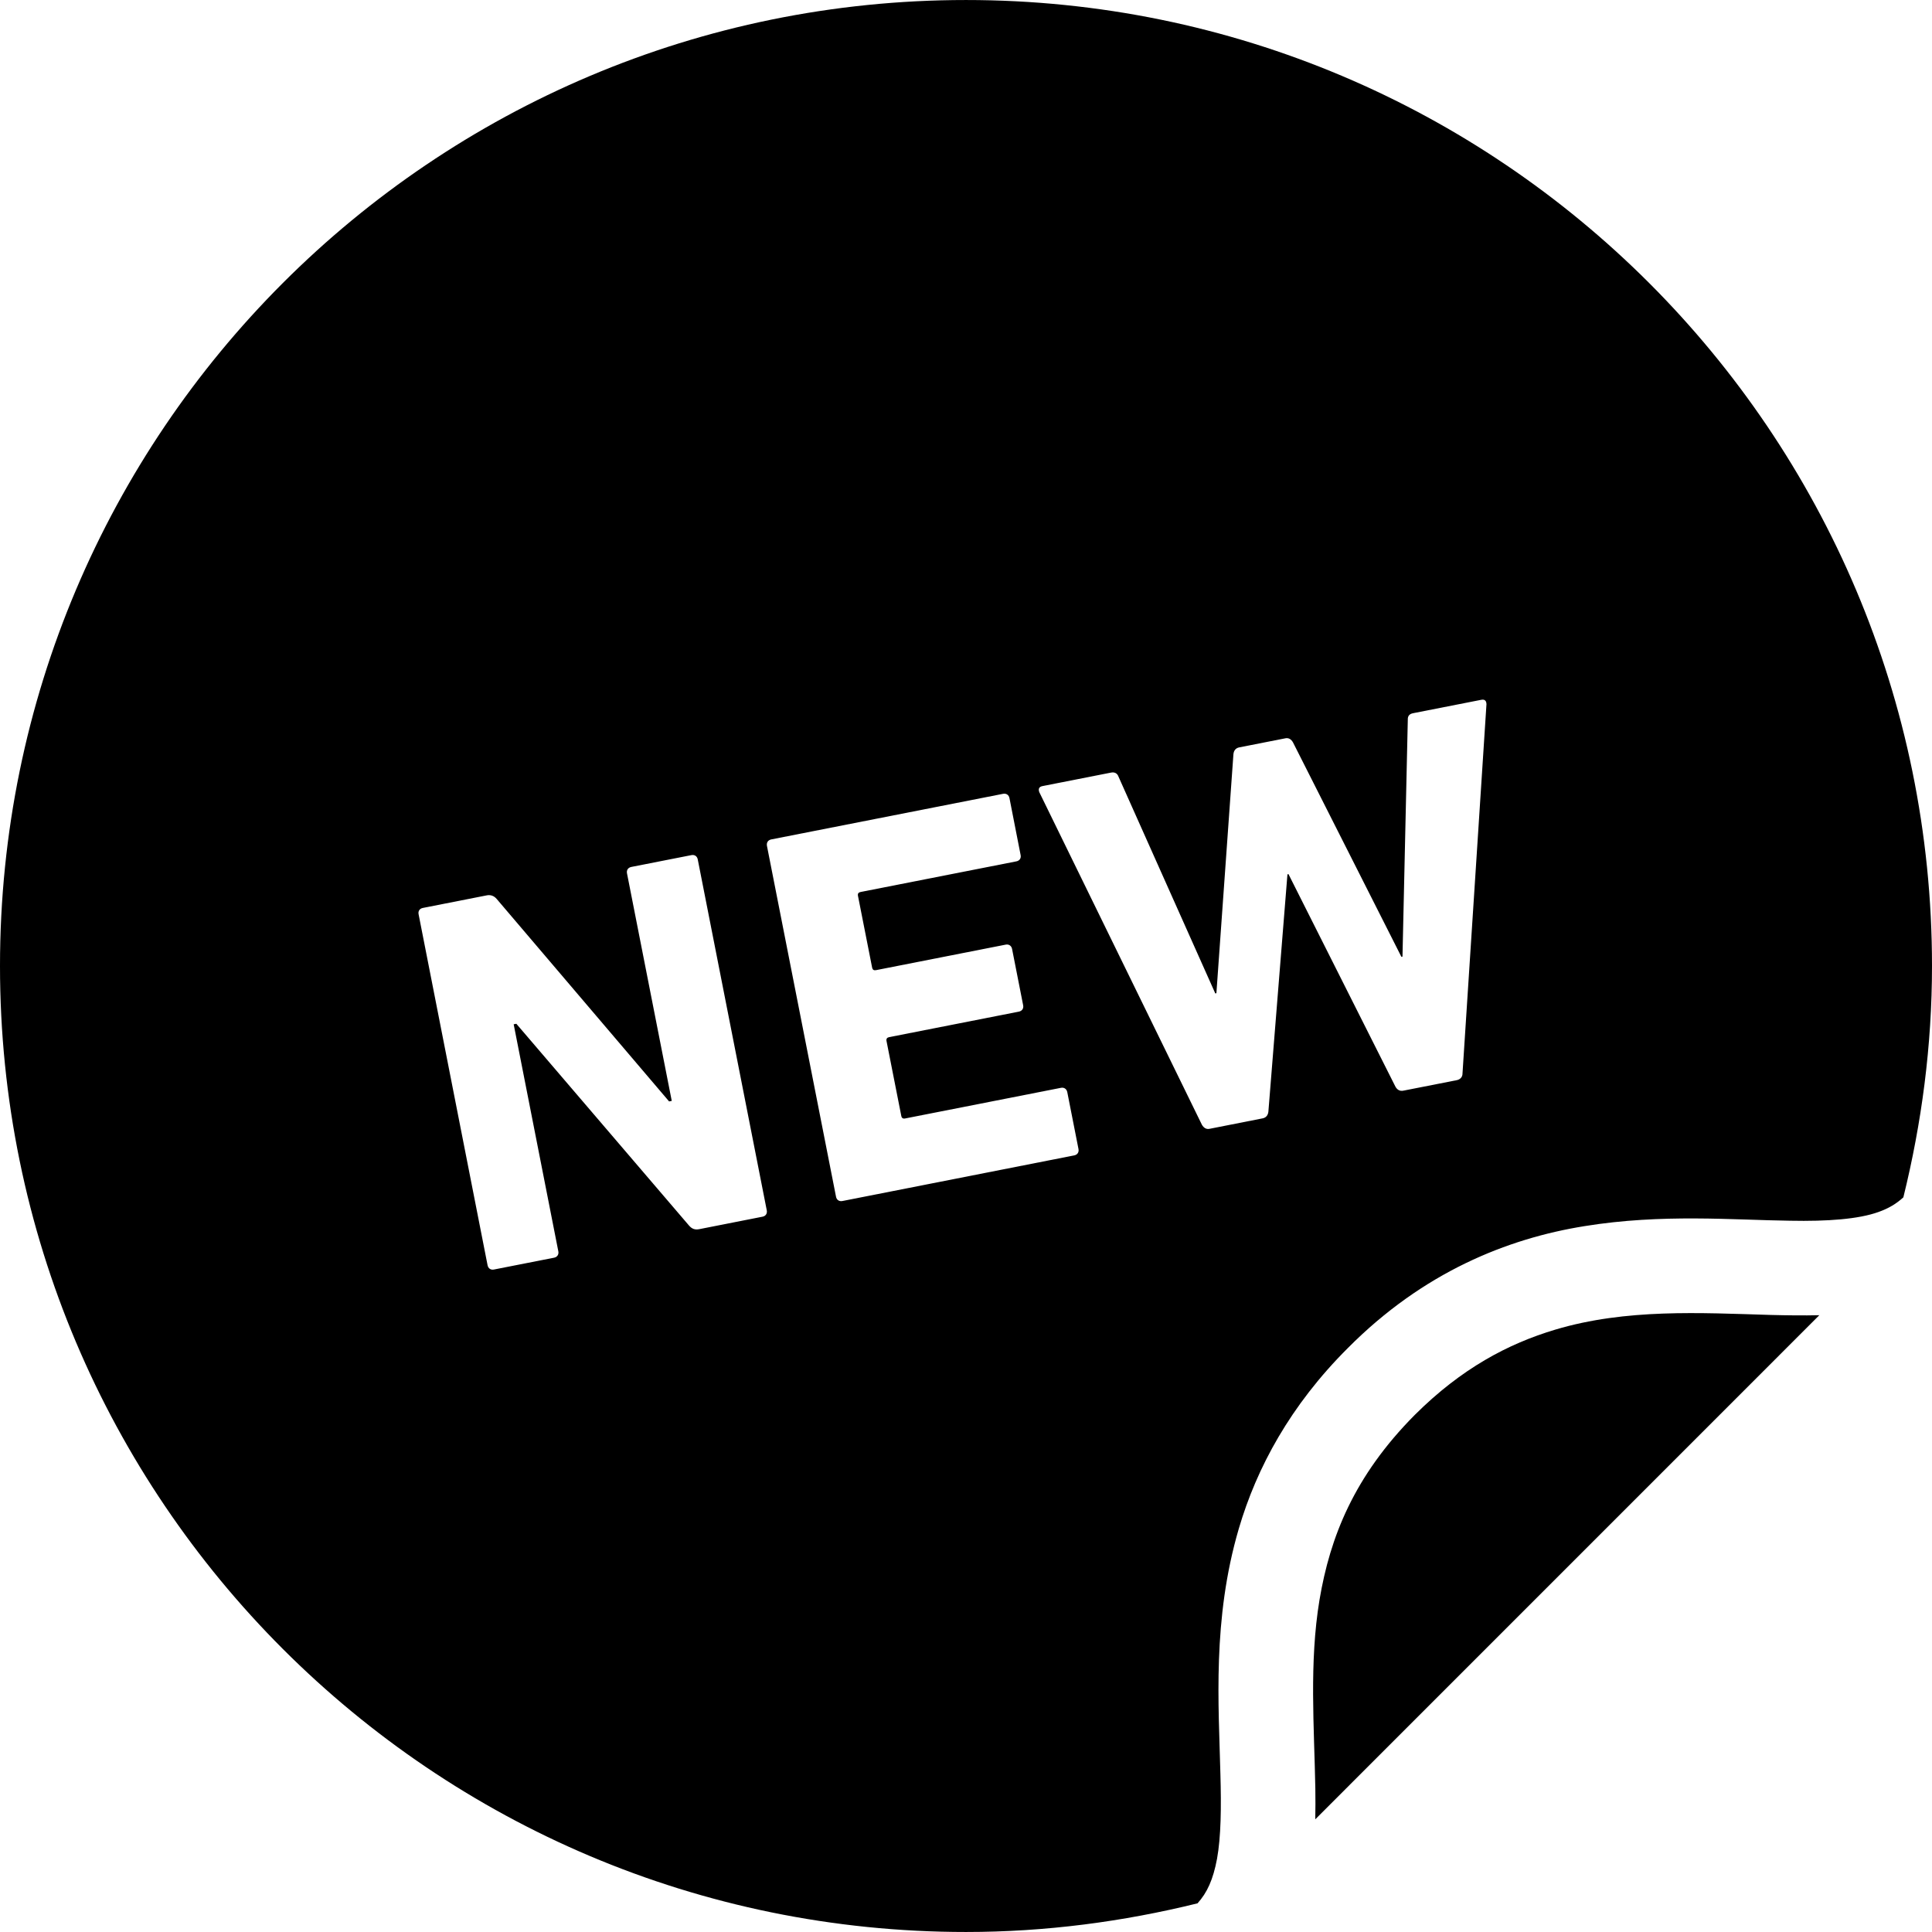 <?xml version="1.0" encoding="utf-8"?>

<!DOCTYPE svg PUBLIC "-//W3C//DTD SVG 1.1//EN" "http://www.w3.org/Graphics/SVG/1.1/DTD/svg11.dtd">
<!-- Скачано с сайта svg4.ru / Downloaded from svg4.ru -->
<svg height="800px" width="800px" version="1.1" id="_x32_" xmlns="http://www.w3.org/2000/svg" xmlns:xlink="http://www.w3.org/1999/xlink" 
	 viewBox="0 0 512 512"  xml:space="preserve">
<style type="text/css">
	.st0{fill:#000000;}
</style>
<g>
	<path class="st0" d="M412.174,352.363c-12.536,3.75-24.842,10.263-37.224,22.584l-0.016,0.016
		c-16.117,16.239-22.454,32.372-25.254,49.025c-2.756,16.646-1.394,33.689-1.103,49.997c0.03,2.725,0.046,5.449-0.015,8.151
		l133.575-133.591c-4.24,0.1-8.51,0.038-12.826-0.069C450.531,347.916,430.924,346.768,412.174,352.363z"/>
	<path class="st0" d="M256.007,0.004C114.611,0.004,0,114.607,0,255.988c0,141.397,114.611,256.008,256.007,256.008
		c21.168,0,41.663-2.74,61.347-7.592c2.525-2.793,4.132-6.244,5.173-11.816c1.056-5.839,1.148-13.622,0.888-22.606
		c-0.428-17.985-2.204-40.776,4.898-64.928c4.73-16.086,13.638-32.617,28.898-47.823c0,0,0-0.008,0.016-0.016
		c19.944-20.066,42.214-28.997,62.708-32.28c20.525-3.329,39.428-1.615,54.444-1.431c9.995,0.199,18.137-0.414,23.418-2.304
		c2.785-0.988,4.791-2.227,6.612-3.888c4.852-19.66,7.592-40.163,7.592-61.323C512,114.607,397.389,0.004,256.007,0.004z
		 M202.069,322.439l-16.775,3.306c-1.132,0.214-1.913-0.069-2.679-0.941l-45.78-53.495l-0.704,0.138l11.831,60.168
		c0.168,0.85-0.291,1.524-1.132,1.691l-15.934,3.131c-0.842,0.168-1.515-0.292-1.684-1.141l-18.275-92.991
		c-0.183-0.857,0.276-1.523,1.118-1.691l16.913-3.329c0.995-0.199,1.913,0.069,2.663,0.949l45.688,53.655l0.704-0.138
		l-11.862-60.313c-0.169-0.85,0.29-1.515,1.148-1.691l15.918-3.13c0.842-0.168,1.516,0.275,1.684,1.132l18.291,92.999
		C203.37,321.606,202.911,322.278,202.069,322.439z M284.675,306.192l-61.438,12.091c-0.857,0.161-1.516-0.291-1.683-1.14
		l-18.306-92.991c-0.153-0.857,0.291-1.531,1.148-1.699l61.438-12.084c0.842-0.161,1.516,0.292,1.684,1.14l2.954,15.077
		c0.184,0.842-0.275,1.515-1.117,1.683l-41.296,8.12c-0.566,0.106-0.795,0.444-0.689,1.01l3.751,19.025
		c0.106,0.559,0.443,0.788,1.01,0.681l34.392-6.766c0.842-0.161,1.516,0.299,1.684,1.133l2.939,14.938
		c0.168,0.849-0.291,1.516-1.133,1.684l-34.392,6.764c-0.551,0.108-0.796,0.444-0.689,1.01l3.918,19.867
		c0.107,0.567,0.459,0.788,1.01,0.673l41.295-8.12c0.842-0.168,1.516,0.299,1.684,1.14l2.969,15.076
		C285.977,305.358,285.518,306.032,284.675,306.192z M387.578,284.488c0.016,0.888-0.566,1.592-1.561,1.776l-14.096,2.77
		c-0.98,0.199-1.668-0.26-2.113-1.049l-28.347-56.333l-0.275,0.061l-5.052,62.899c-0.106,0.896-0.566,1.577-1.545,1.768
		l-14.096,2.778c-0.843,0.161-1.516-0.298-1.975-1.087l-43.086-88.124c-0.306-0.819-0.138-1.439,0.856-1.63l18.168-3.574
		c0.994-0.191,1.668,0.252,1.959,1.079l25.652,57.45l0.291-0.061l4.515-63.374c0.107-0.911,0.566-1.577,1.546-1.776l12.26-2.41
		c0.842-0.161,1.516,0.283,1.975,1.087l28.729,56.831l0.291-0.053l1.408-62.762c-0.046-1.018,0.429-1.561,1.423-1.752l18.03-3.544
		c0.98-0.199,1.378,0.306,1.393,1.186L387.578,284.488z"/>
</g>
</svg>